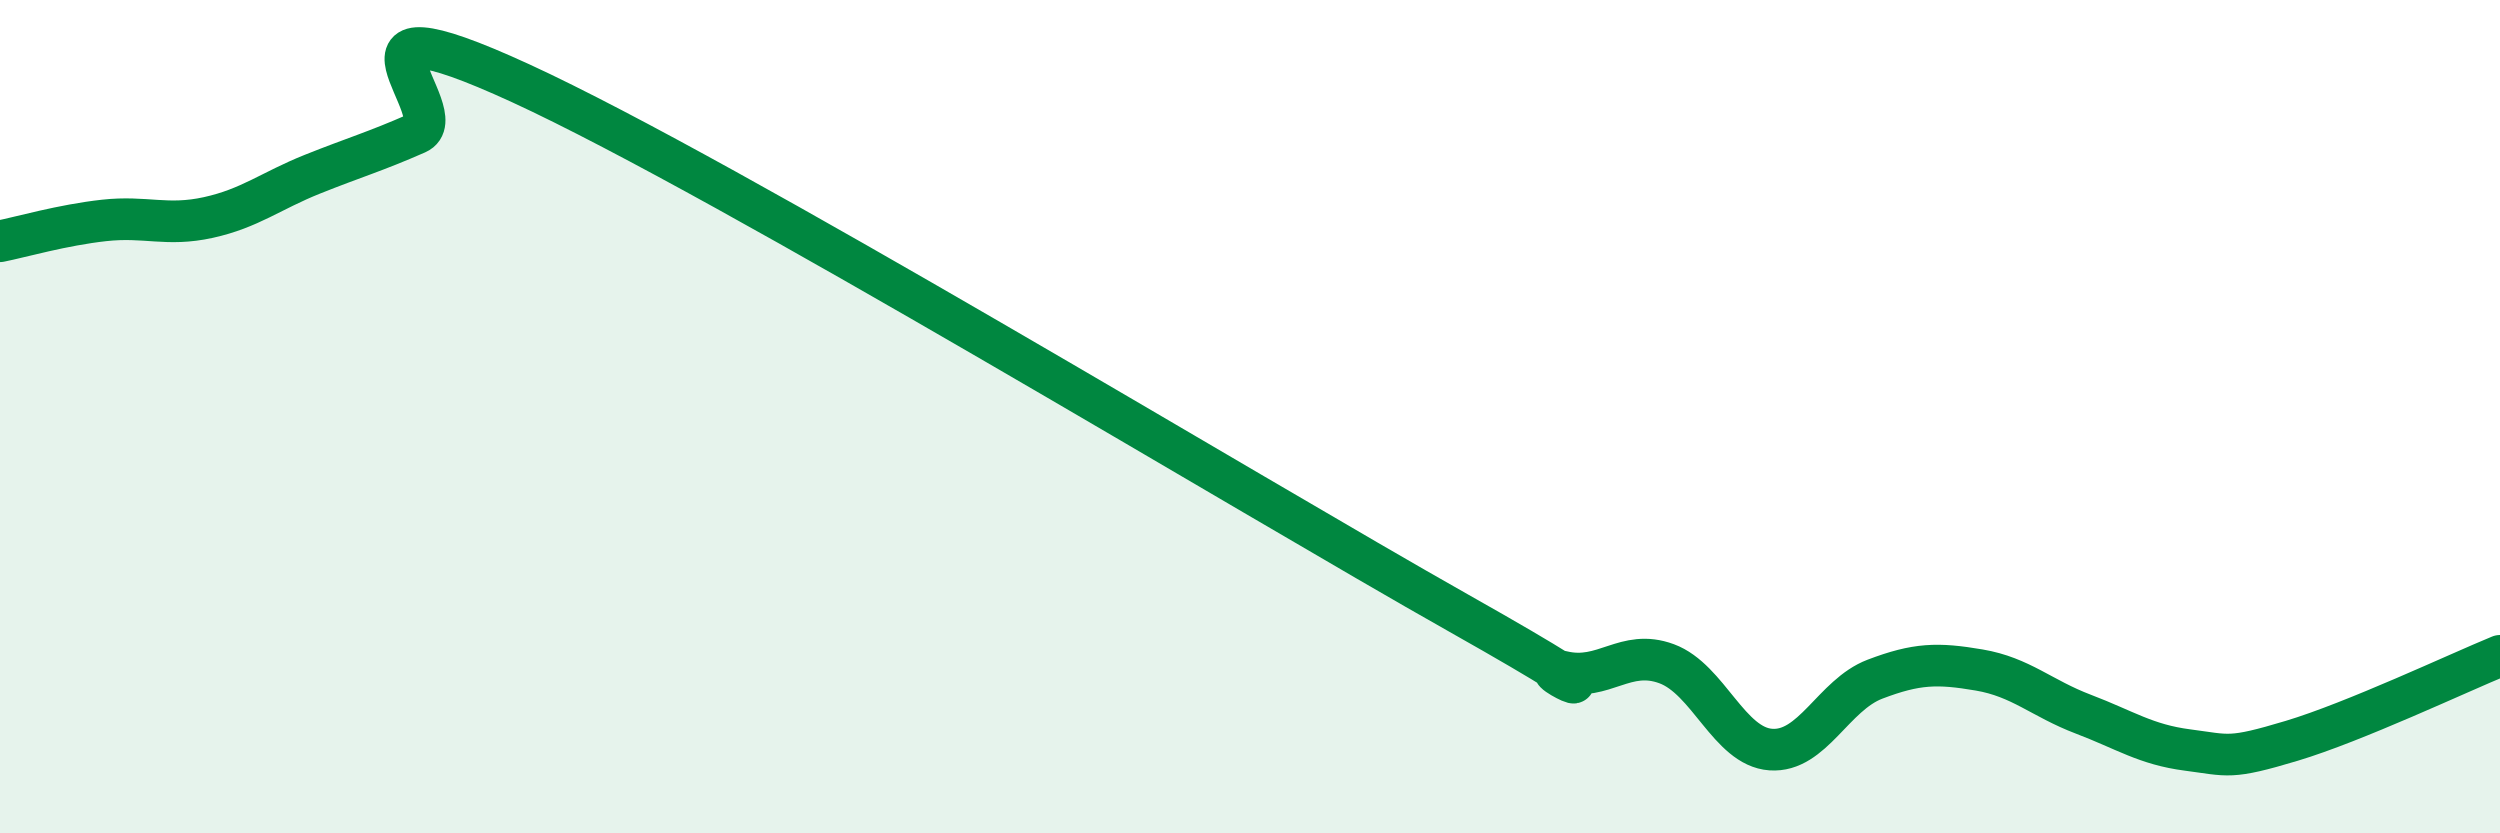 
    <svg width="60" height="20" viewBox="0 0 60 20" xmlns="http://www.w3.org/2000/svg">
      <path
        d="M 0,5.79 C 0.5,5.69 1.5,5.4 2.5,5.29 C 3.5,5.18 4,5.44 5,5.22 C 6,5 6.5,4.58 7.5,4.18 C 8.5,3.78 9,3.64 10,3.2 C 11,2.76 7.5,-0.3 12.5,2 C 17.5,4.3 30,11.89 35,14.71 C 40,17.53 36.5,15.88 37.5,16.12 C 38.5,16.36 39,15.56 40,15.93 C 41,16.3 41.5,17.92 42.5,17.99 C 43.5,18.06 44,16.68 45,16.3 C 46,15.92 46.5,15.91 47.5,16.08 C 48.5,16.25 49,16.76 50,17.14 C 51,17.52 51.5,17.87 52.5,18 C 53.5,18.13 53.5,18.23 55,17.78 C 56.5,17.33 59,16.15 60,15.74L60 20L0 20Z"
        fill="#008740"
        opacity="0.1"
        stroke-linecap="round"
        stroke-linejoin="round"
      />
      <path
        d="M 0,5.79 C 0.5,5.69 1.5,5.4 2.5,5.29 C 3.5,5.18 4,5.44 5,5.22 C 6,5 6.5,4.58 7.5,4.18 C 8.5,3.78 9,3.64 10,3.2 C 11,2.76 7.5,-0.3 12.5,2 C 17.5,4.3 30,11.89 35,14.71 C 40,17.53 36.5,15.88 37.5,16.12 C 38.5,16.36 39,15.56 40,15.93 C 41,16.3 41.5,17.92 42.5,17.99 C 43.5,18.06 44,16.68 45,16.3 C 46,15.92 46.5,15.91 47.5,16.08 C 48.5,16.25 49,16.76 50,17.14 C 51,17.52 51.5,17.87 52.5,18 C 53.5,18.13 53.5,18.23 55,17.78 C 56.5,17.33 59,16.15 60,15.74"
        stroke="#008740"
        stroke-width="1"
        fill="none"
        stroke-linecap="round"
        stroke-linejoin="round"
      />
    </svg>
  